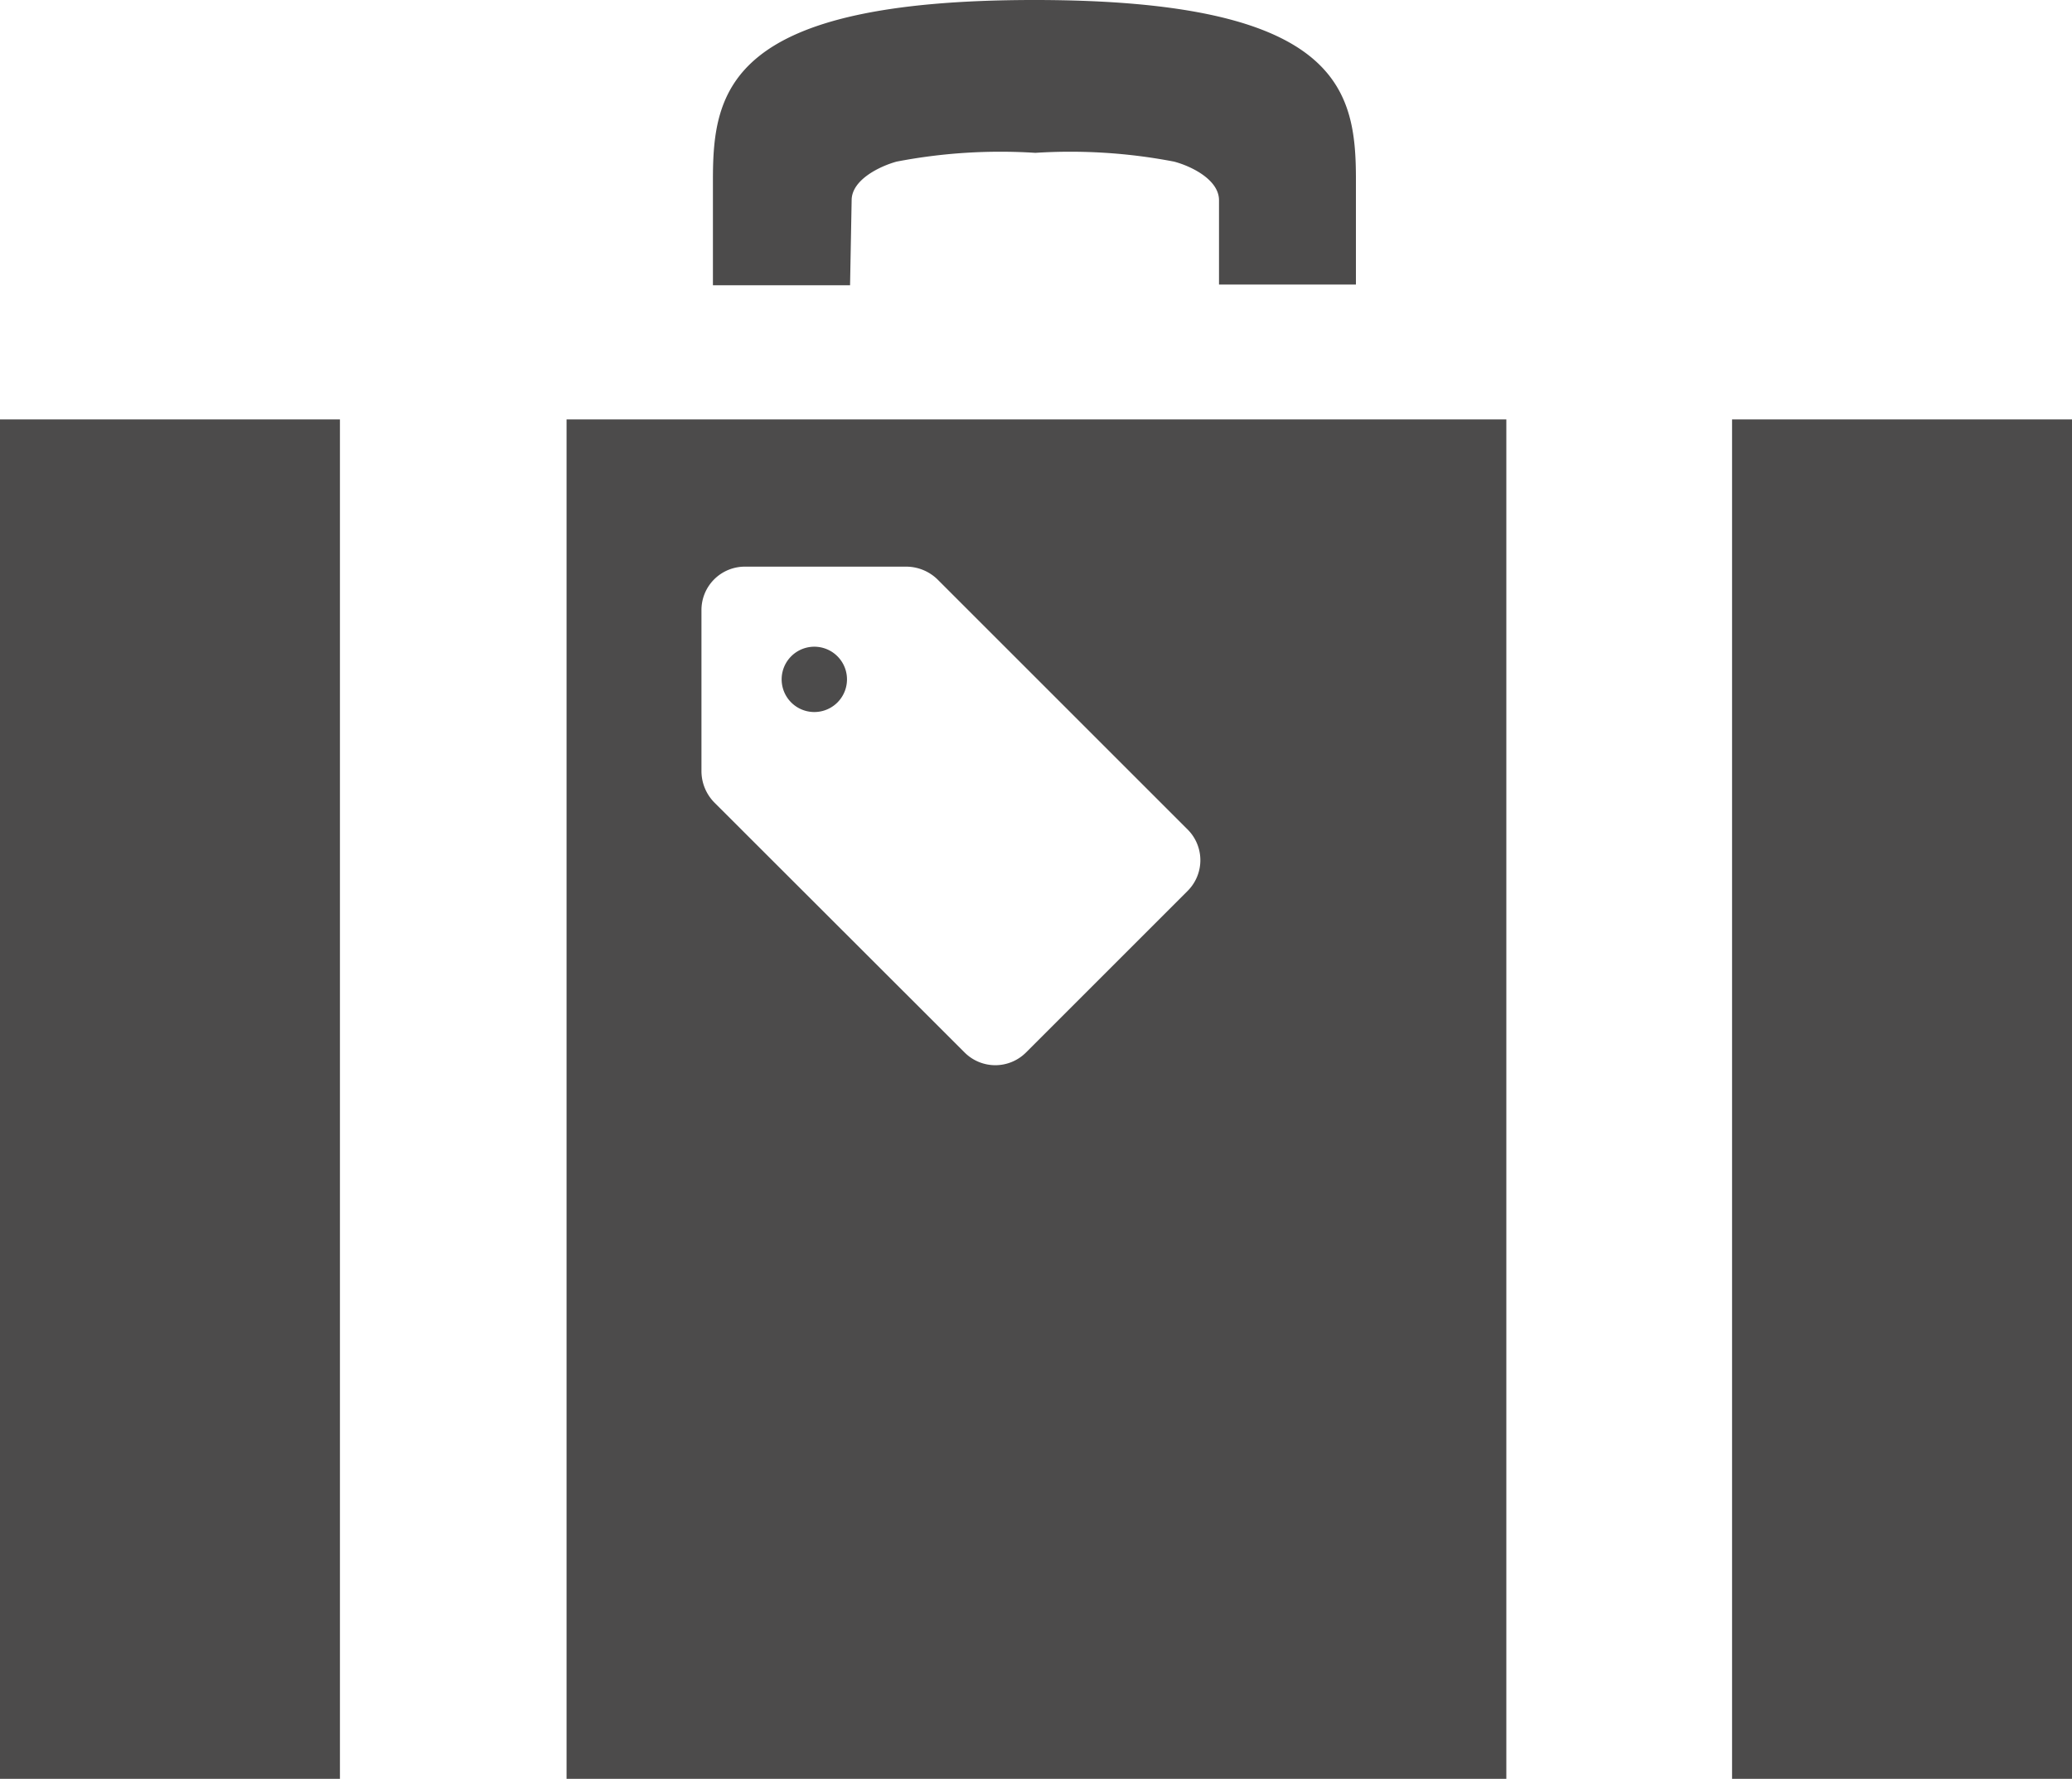<svg xmlns="http://www.w3.org/2000/svg" viewBox="0 0 92.16 79.14"><defs><style>.cls-1{fill:#4c4b4b;}</style></defs><title>head_atash</title><g id="レイヤー_2" data-name="レイヤー 2"><g id="レイヤー_2-2" data-name="レイヤー 2"><path class="cls-1" d="M37.88,8.91c0-.92,1.27-1.52,2-1.72a24.39,24.39,0,0,1,6.17-.39,24.39,24.39,0,0,1,6.17.39c.76.2,2,.8,2,1.72v3.75h6.09V8c0-4-.7-8-14.3-8s-14.3,4-14.3,8v4.69h6.1Z"/><rect class="cls-1" y="18.66" width="15.12" height="60.48"/><rect class="cls-1" x="77.04" y="18.66" width="15.12" height="60.48"/><path class="cls-1" d="M37.25,31.25a1.45,1.45,0,0,0-2.06-2.05,1.45,1.45,0,1,0,2.06,2.05Z"/><path class="cls-1" d="M25.2,79.14H67V18.66H25.2Zm6-52a1.93,1.93,0,0,1,1.94-1.93h7.18a2,2,0,0,1,1.37.56L52.82,36.9a1.93,1.93,0,0,1,0,2.74l-7.18,7.18a1.93,1.93,0,0,1-2.74,0L31.77,35.7a2,2,0,0,1-.57-1.37Z"/></g></g></svg>